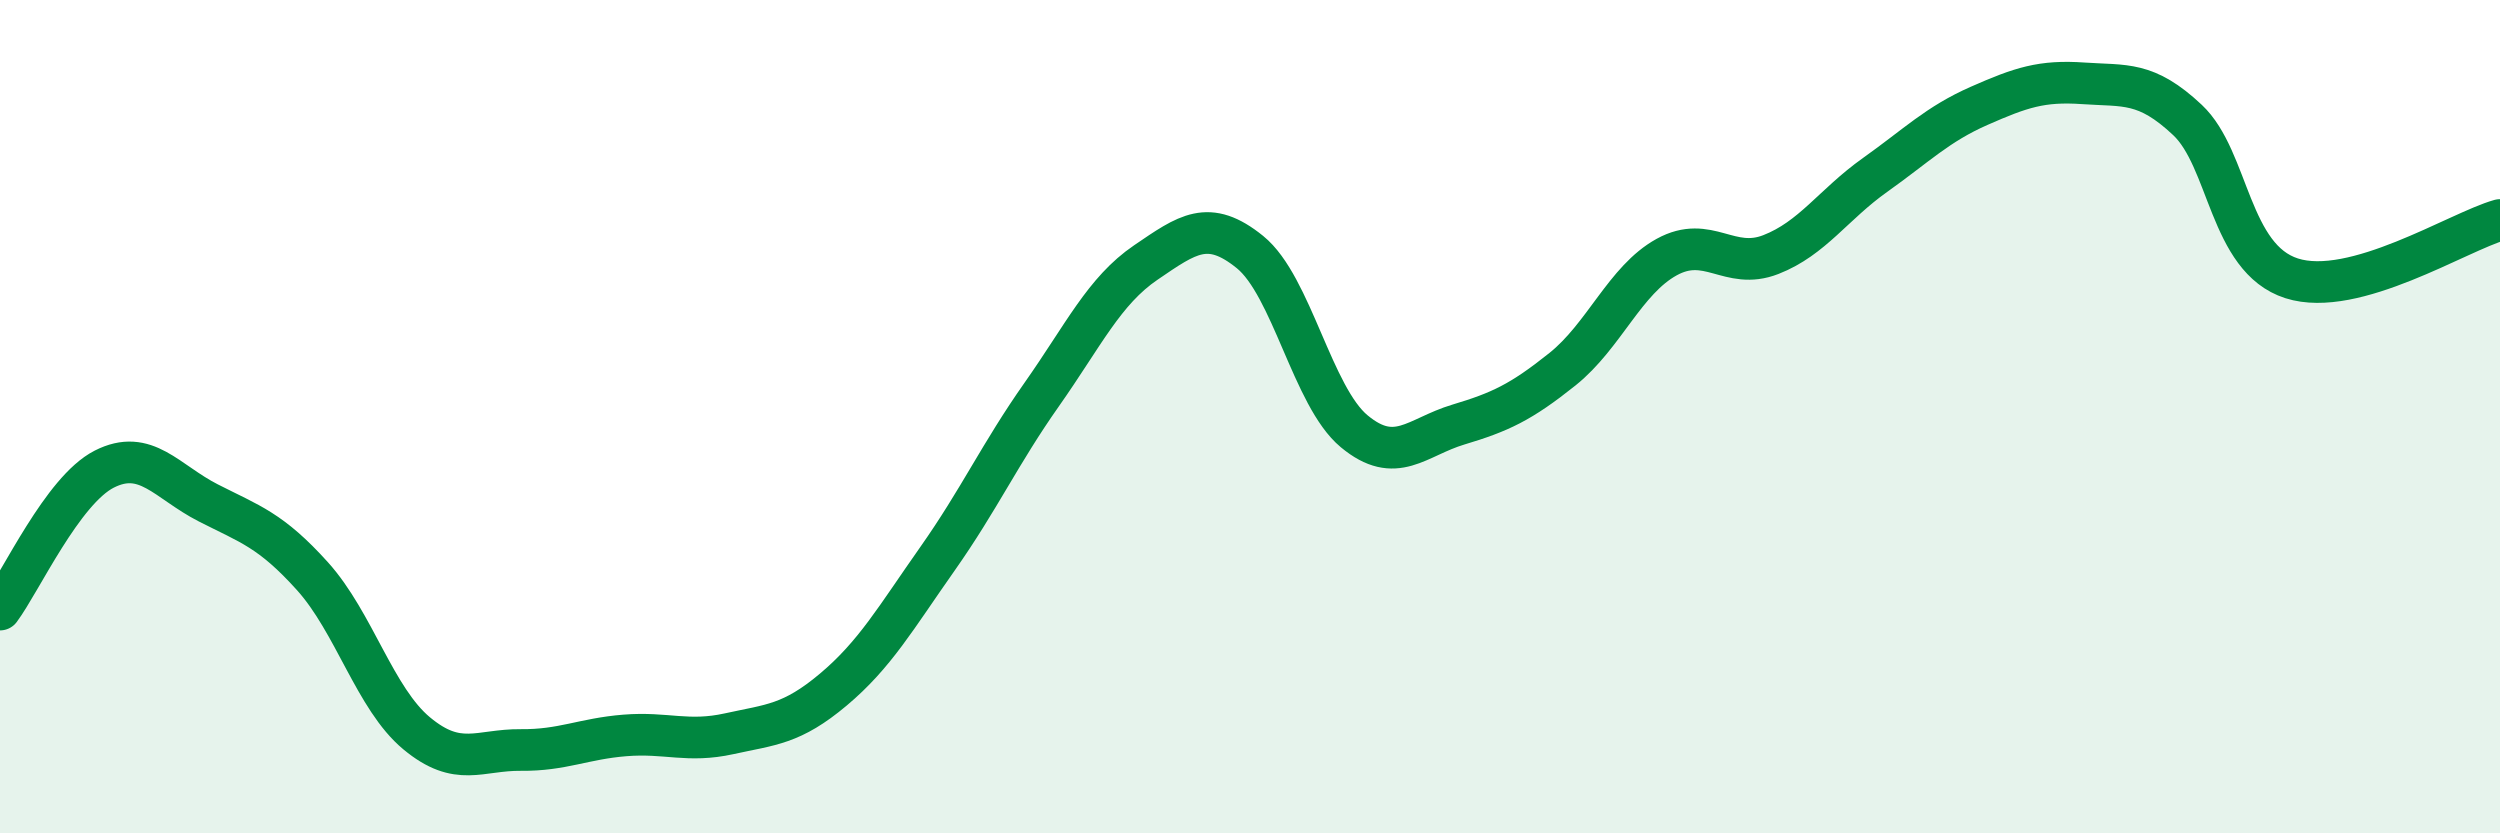 
    <svg width="60" height="20" viewBox="0 0 60 20" xmlns="http://www.w3.org/2000/svg">
      <path
        d="M 0,14.63 C 0.5,13.96 1.5,11.77 2.5,11.26 C 3.5,10.75 4,11.56 5,12.07 C 6,12.58 6.5,12.72 7.5,13.83 C 8.5,14.94 9,16.77 10,17.6 C 11,18.43 11.5,17.99 12.5,18 C 13.5,18.01 14,17.73 15,17.65 C 16,17.57 16.5,17.83 17.5,17.61 C 18.5,17.39 19,17.39 20,16.55 C 21,15.71 21.5,14.83 22.5,13.41 C 23.5,11.99 24,10.89 25,9.47 C 26,8.05 26.5,6.98 27.5,6.3 C 28.5,5.62 29,5.24 30,6.05 C 31,6.86 31.5,9.52 32.5,10.35 C 33.5,11.18 34,10.49 35,10.19 C 36,9.89 36.5,9.66 37.5,8.86 C 38.5,8.06 39,6.72 40,6.17 C 41,5.62 41.5,6.5 42.5,6.11 C 43.5,5.72 44,4.91 45,4.2 C 46,3.49 46.5,2.98 47.5,2.54 C 48.5,2.1 49,1.93 50,2 C 51,2.07 51.5,1.94 52.5,2.88 C 53.5,3.82 53.5,6.2 55,6.68 C 56.5,7.16 59,5.56 60,5.28L60 20L0 20Z"
        fill="#008740"
        opacity="0.1"
        stroke-linecap="round"
        stroke-linejoin="round"
      />
      <path
        d="M 0,14.63 C 0.5,13.96 1.5,11.77 2.5,11.26 C 3.5,10.75 4,11.56 5,12.07 C 6,12.58 6.5,12.72 7.5,13.83 C 8.5,14.94 9,16.77 10,17.6 C 11,18.43 11.5,17.99 12.5,18 C 13.5,18.01 14,17.73 15,17.65 C 16,17.57 16.5,17.83 17.5,17.61 C 18.5,17.39 19,17.39 20,16.55 C 21,15.71 21.5,14.83 22.5,13.41 C 23.5,11.99 24,10.89 25,9.47 C 26,8.05 26.5,6.98 27.5,6.3 C 28.5,5.62 29,5.24 30,6.05 C 31,6.86 31.5,9.52 32.5,10.35 C 33.5,11.18 34,10.49 35,10.19 C 36,9.89 36.5,9.66 37.5,8.86 C 38.5,8.06 39,6.72 40,6.17 C 41,5.62 41.5,6.5 42.5,6.11 C 43.5,5.72 44,4.91 45,4.2 C 46,3.49 46.5,2.98 47.5,2.54 C 48.5,2.1 49,1.93 50,2 C 51,2.07 51.5,1.94 52.5,2.88 C 53.5,3.82 53.5,6.2 55,6.68 C 56.5,7.16 59,5.56 60,5.28"
        stroke="#008740"
        stroke-width="1"
        fill="none"
        stroke-linecap="round"
        stroke-linejoin="round"
      />
    </svg>
  